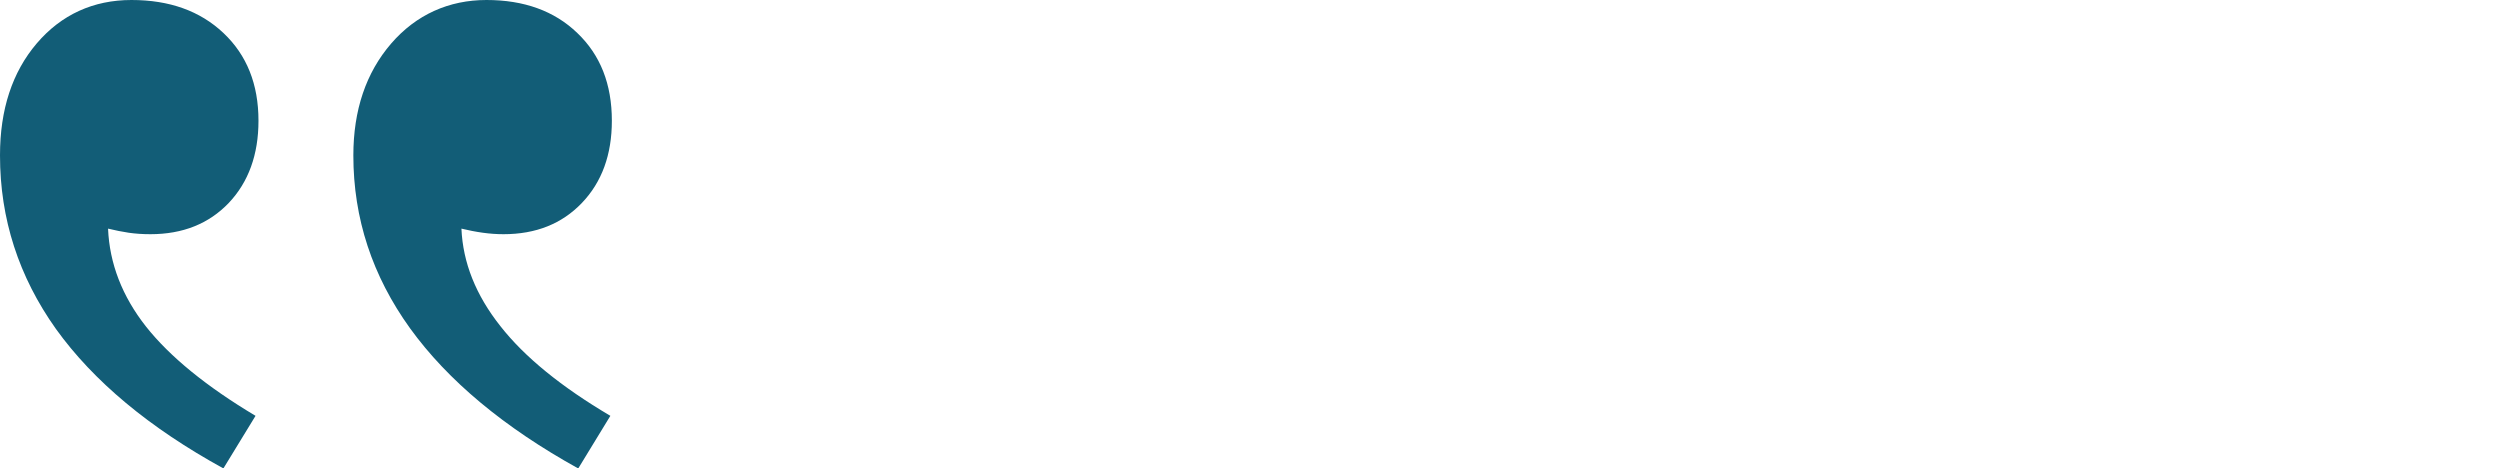 <?xml version="1.0" encoding="UTF-8"?>
<svg xmlns="http://www.w3.org/2000/svg" width="523" height="98" viewBox="0 0 523 98" fill="none">
  <path fill-rule="evenodd" clip-rule="evenodd" d="M46.734 97.994L53.458 86.991C43.175 80.851 35.537 74.614 30.548 68.322C25.559 61.984 22.91 55.135 22.605 47.829C24.079 48.184 25.559 48.488 26.932 48.69C28.356 48.893 29.836 48.994 31.463 48.994C38.237 48.994 43.684 46.816 47.859 42.454C51.983 38.092 54.073 32.357 54.073 25.26C54.073 17.6 51.627 11.515 46.74 6.9C41.853 2.285 35.435 0 27.497 0C19.559 0 12.83 3.045 7.689 9.078C2.548 15.112 0 22.924 0 32.509C0 45.803 3.921 57.87 11.712 68.829C19.554 79.731 31.215 89.473 46.74 97.994H46.734ZM120.972 97.994L127.689 86.991C117.458 80.952 109.768 74.716 104.678 68.221C99.537 61.731 96.836 54.932 96.531 47.829C98.011 48.184 99.537 48.488 101.011 48.69C102.486 48.893 103.915 48.994 105.339 48.994C112.113 48.994 117.559 46.816 121.734 42.454C125.91 38.092 128 32.357 128 25.26C128 17.6 125.604 11.515 120.768 6.9C115.983 2.285 109.616 0 101.774 0C93.932 0 87.062 3.045 81.814 9.129C76.571 15.219 73.921 23.025 73.921 32.515C73.921 45.702 77.892 57.724 85.785 68.682C93.678 79.59 105.39 89.377 120.966 98L120.972 97.994Z" fill="#125D77"></path>
</svg>
